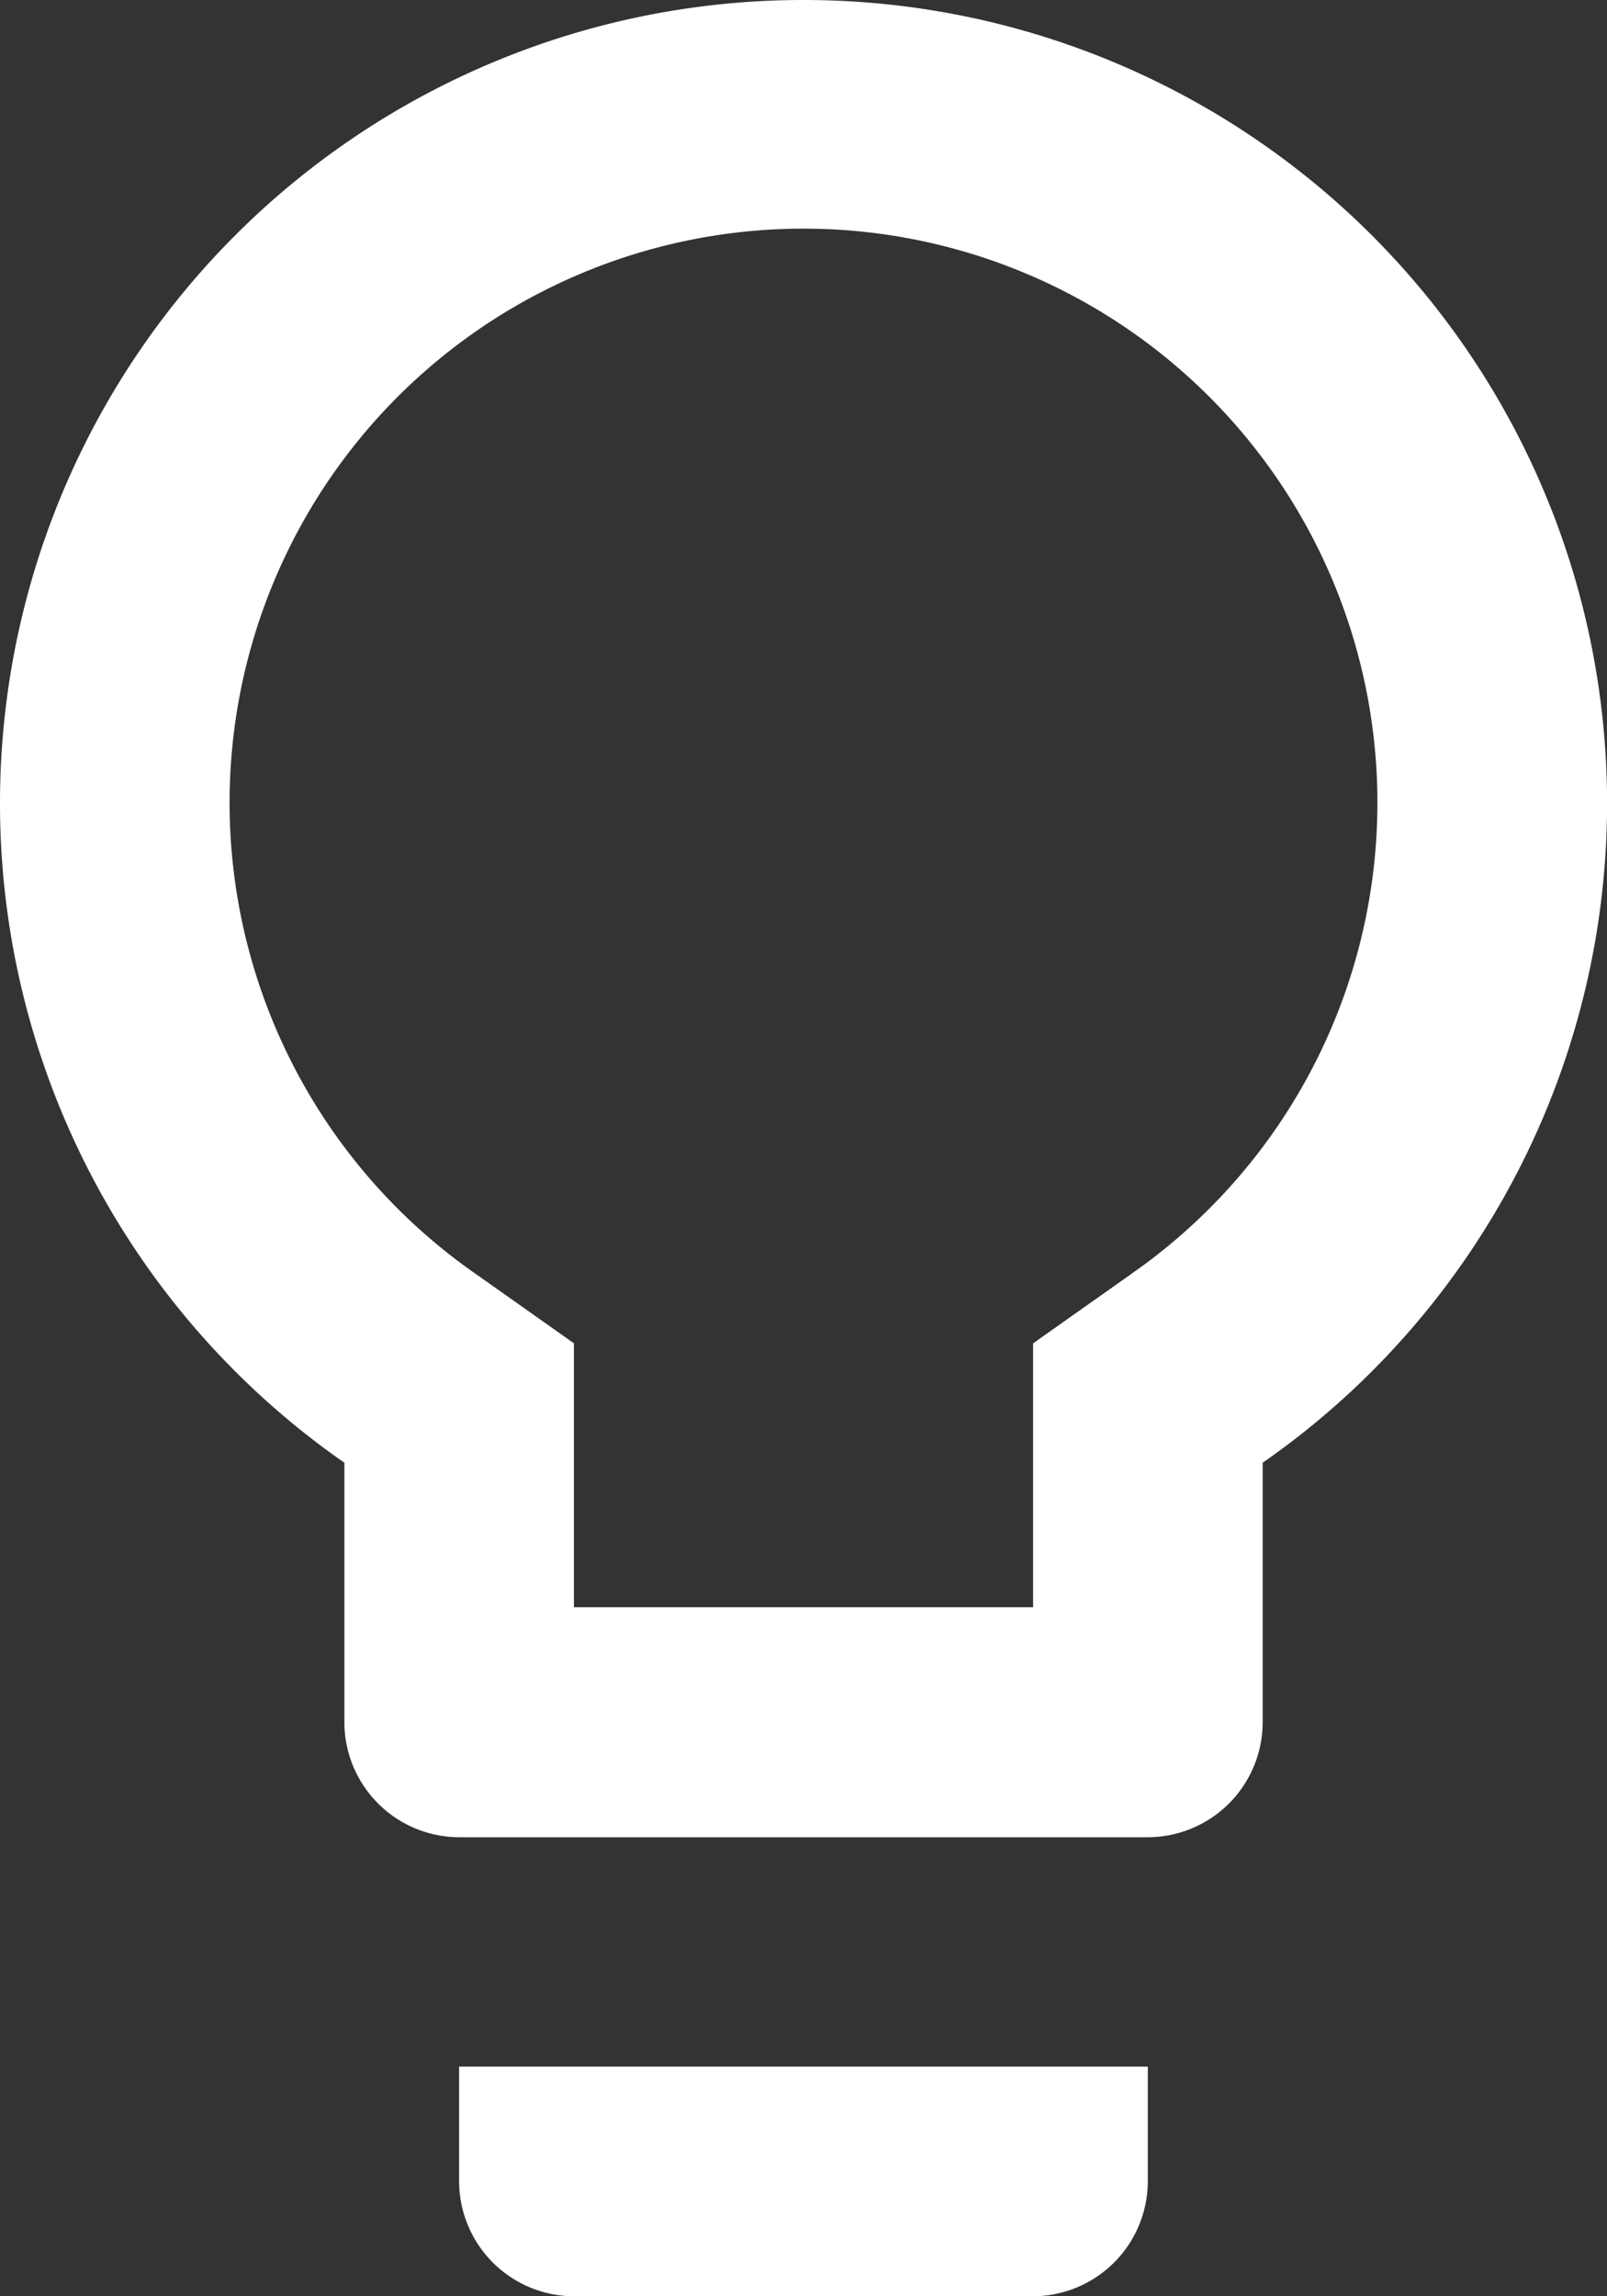 <svg xmlns="http://www.w3.org/2000/svg" width="22.902" height="32.717" viewBox="0 0 22.902 32.717">
  <rect x="0" y="0" width="22.902" height="32.717" fill="#333333" stroke="none"/>
  <path id="Icon_material-lightbulb-outline" data-name="Icon material-lightbulb-outline" d="M14.043,34.081a1.641,1.641,0,0,0,1.636,1.636h6.543a1.641,1.641,0,0,0,1.636-1.636V32.445H14.043ZM18.951,3a11.446,11.446,0,0,0-6.543,20.841v3.7a1.641,1.641,0,0,0,1.636,1.636h9.815a1.641,1.641,0,0,0,1.636-1.636v-3.7A11.446,11.446,0,0,0,18.951,3Zm4.662,18.158-1.39.982V25.9H15.679V22.139l-1.39-.982a8.179,8.179,0,1,1,9.324,0Z" transform="translate(-7.5 -3)" fill="#fff"/>
</svg>
